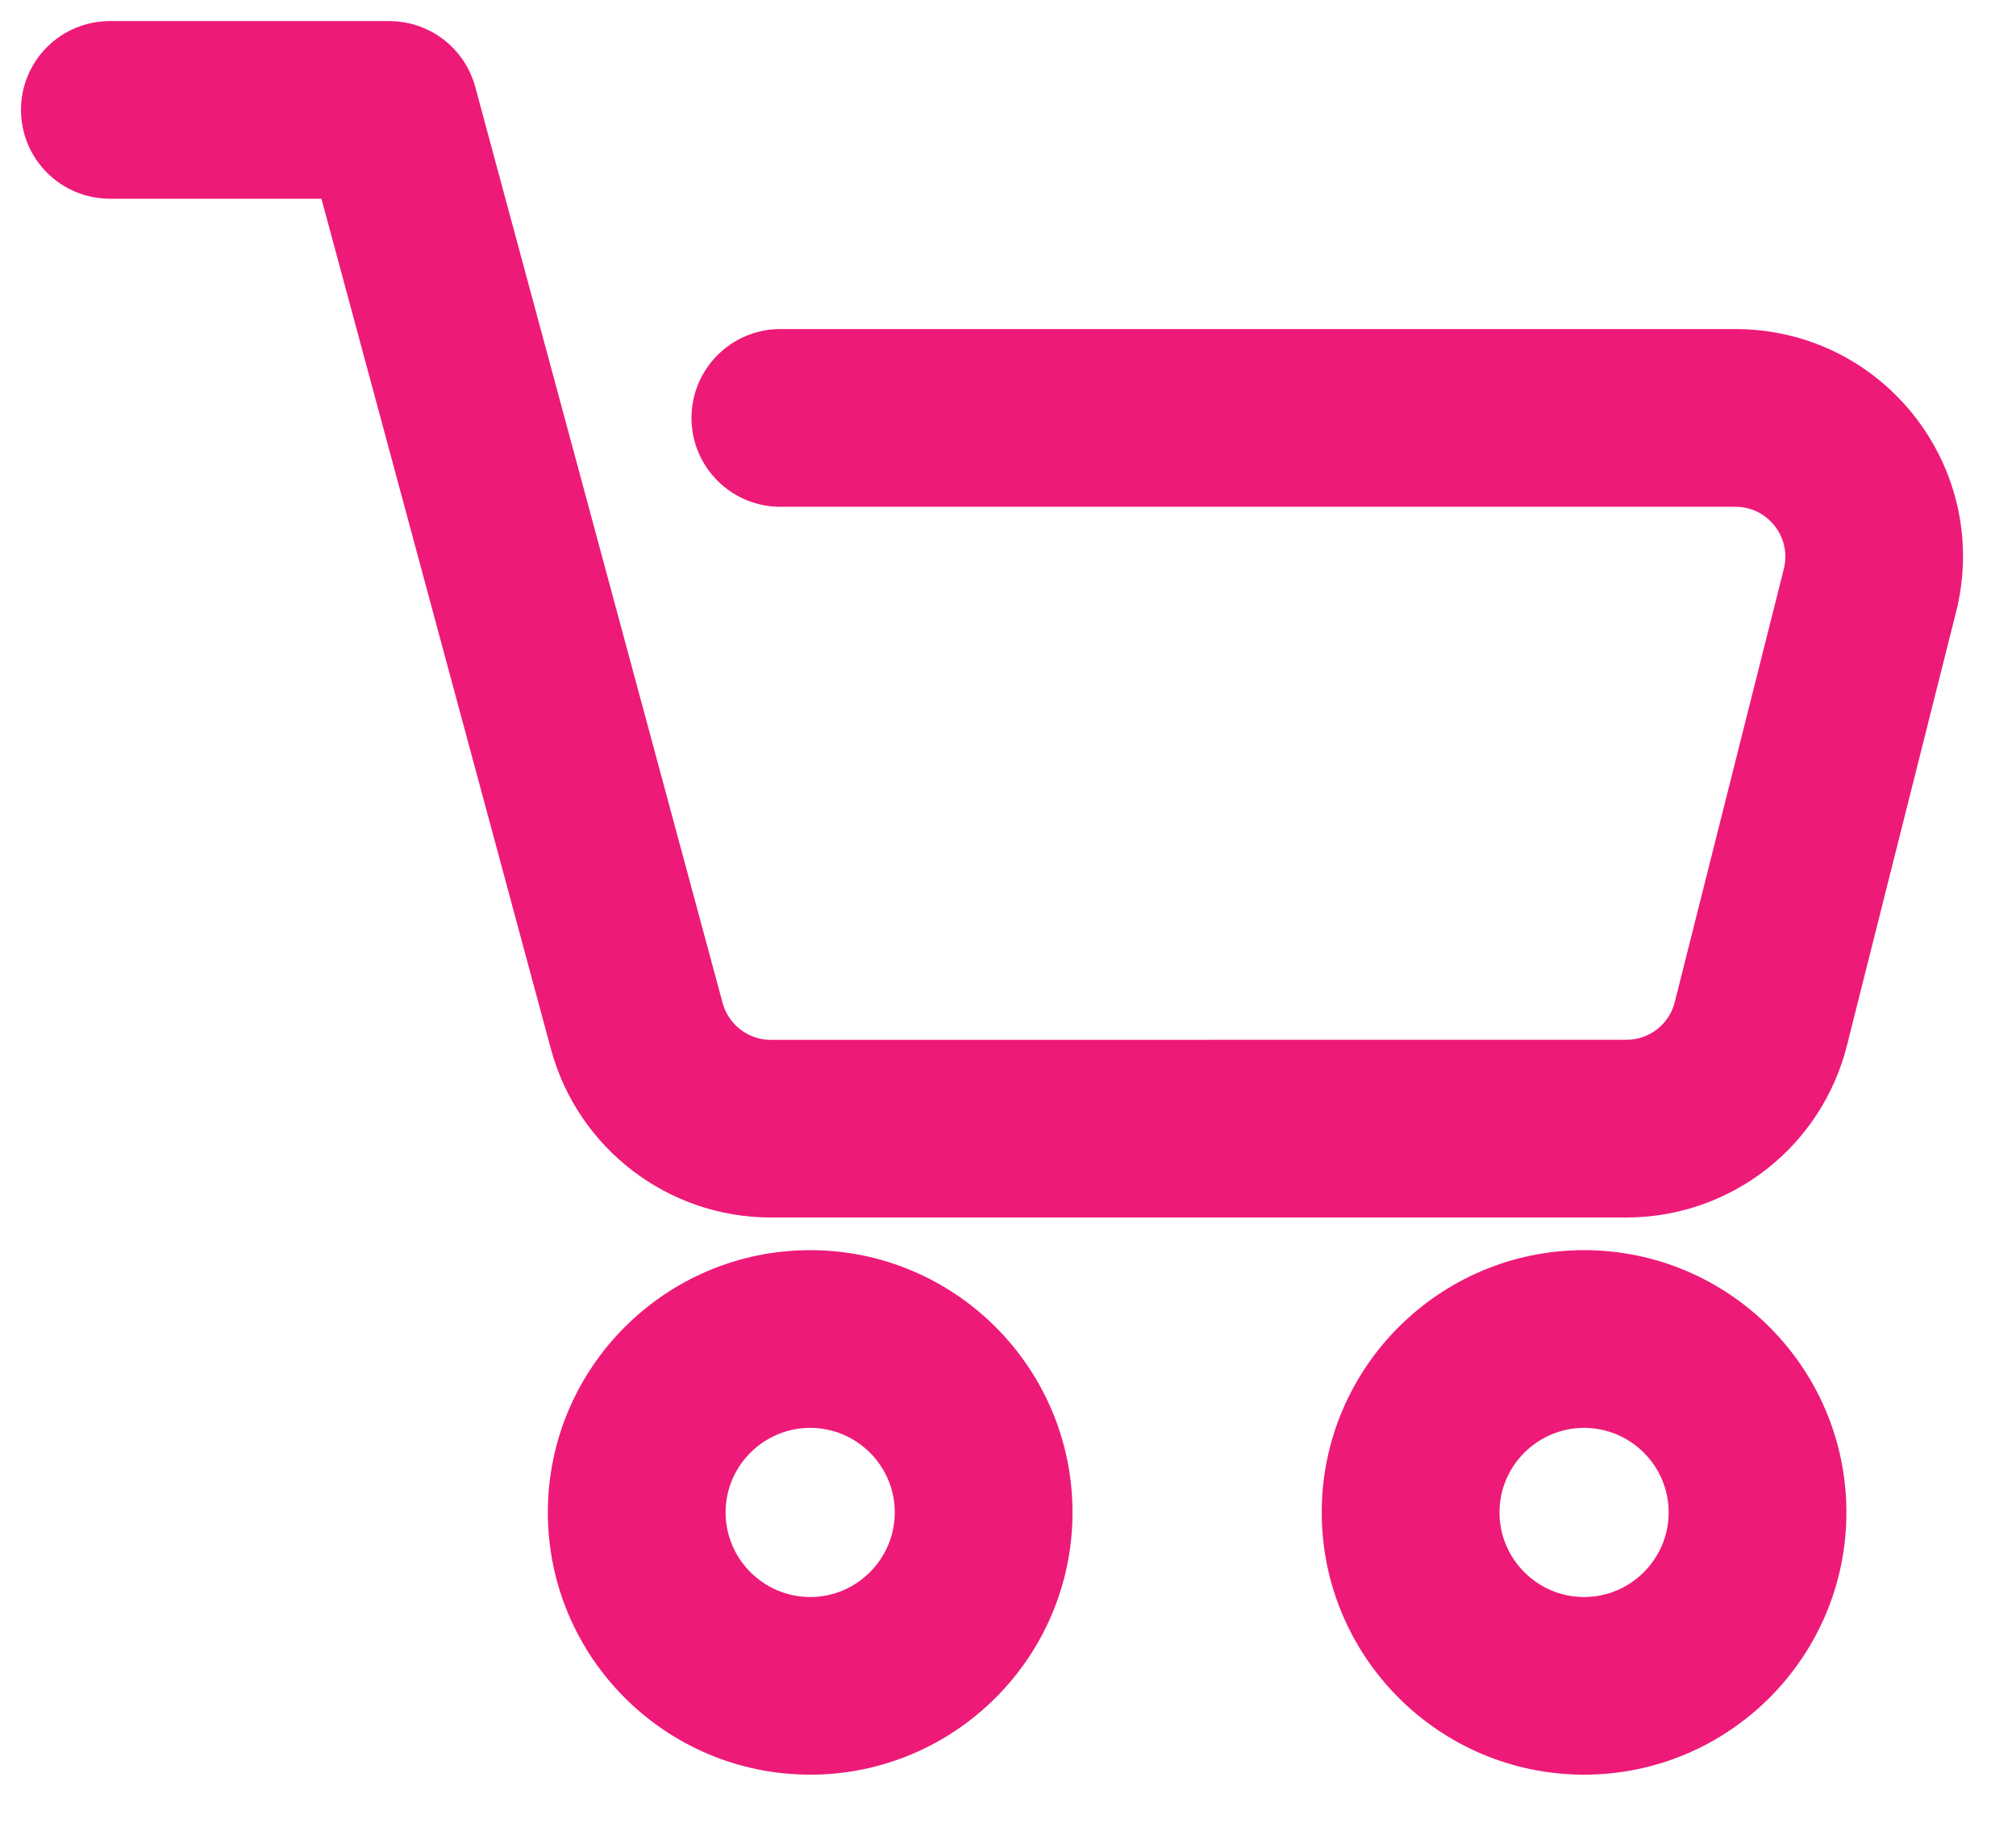 <svg width="24" height="22" viewBox="0 0 24 22" fill="none" xmlns="http://www.w3.org/2000/svg">
<path d="M20.66 4.168H9.29C8.844 4.168 8.482 4.53 8.482 4.976C8.482 5.422 8.844 5.784 9.29 5.784H20.66C20.921 5.784 21.163 5.902 21.325 6.109C21.486 6.315 21.542 6.58 21.479 6.833L20.18 11.993C20.085 12.369 19.749 12.63 19.362 12.63L9.176 12.631C8.795 12.631 8.46 12.374 8.361 12.006L5.415 1.095C5.319 0.745 5 0.501 4.635 0.501H1.308C0.862 0.501 0.5 0.862 0.5 1.308C0.5 1.755 0.862 2.116 1.308 2.116H4.018L6.8 12.425C7.089 13.498 8.065 14.246 9.175 14.246H19.36C20.489 14.246 21.47 13.482 21.745 12.387L23.044 7.226C23.23 6.486 23.067 5.716 22.599 5.114C22.13 4.514 21.423 4.168 20.66 4.168Z" fill="#ED1A78" stroke="#ED1A78" stroke-width="0.5"/>
<path d="M9.645 15.135C8.061 15.135 6.772 16.424 6.772 18.007C6.772 19.592 8.061 20.88 9.645 20.88C11.23 20.88 12.518 19.591 12.518 18.007C12.518 16.424 11.23 15.135 9.645 15.135ZM9.645 19.265C8.953 19.265 8.388 18.7 8.388 18.007C8.388 17.315 8.953 16.751 9.645 16.751C10.338 16.751 10.902 17.315 10.902 18.007C10.902 18.7 10.338 19.265 9.645 19.265Z" fill="#ED1A78" stroke="#ED1A78" stroke-width="0.5"/>
<path d="M18.858 15.135C17.274 15.135 15.985 16.424 15.985 18.007C15.985 19.592 17.274 20.88 18.858 20.88C20.443 20.88 21.731 19.591 21.731 18.007C21.731 16.424 20.442 15.135 18.858 15.135ZM18.858 19.265C18.166 19.265 17.601 18.7 17.601 18.007C17.601 17.315 18.166 16.751 18.858 16.751C19.551 16.751 20.115 17.315 20.115 18.007C20.115 18.7 19.551 19.265 18.858 19.265Z" fill="#ED1A78" stroke="#ED1A78" stroke-width="0.5"/>
</svg>
